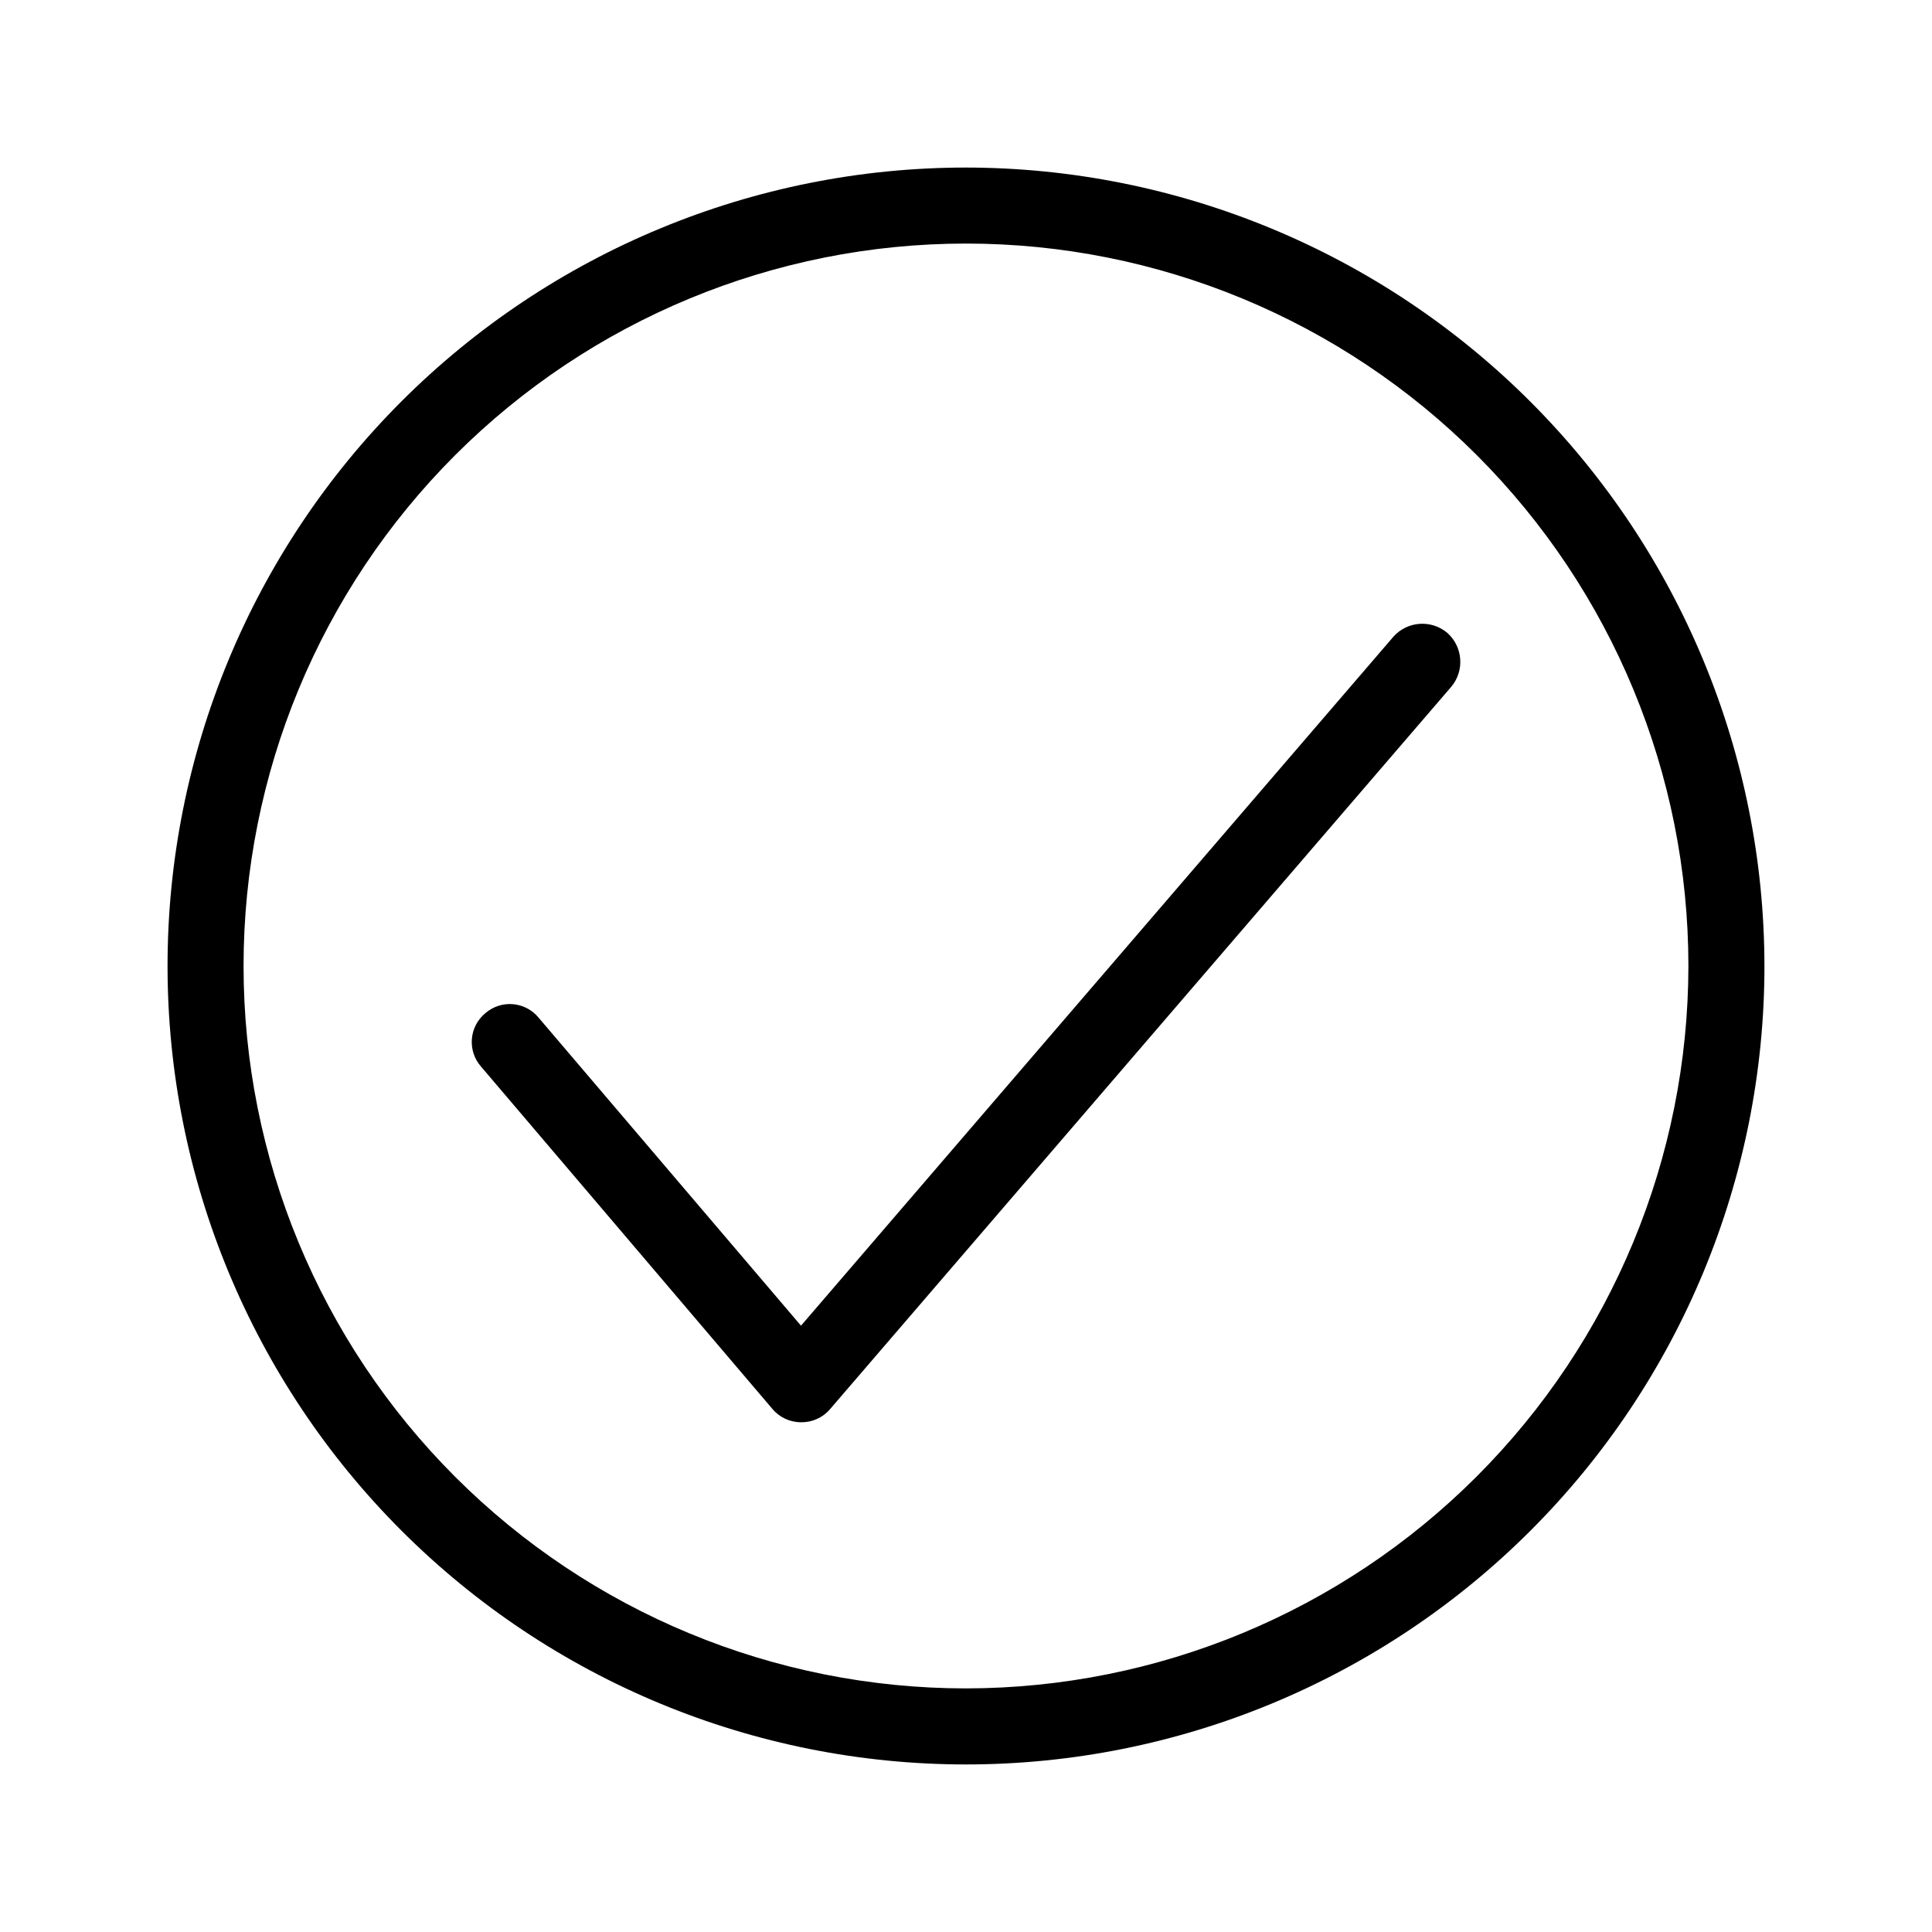 <?xml version="1.0" encoding="UTF-8"?>
<!-- Uploaded to: SVG Repo, www.svgrepo.com, Generator: SVG Repo Mixer Tools -->
<svg fill="#000000" width="800px" height="800px" version="1.1" viewBox="144 144 512 512" xmlns="http://www.w3.org/2000/svg">
 <path d="m527.56 311.73c4.16 3.707 4.606 10.055 1.008 14.309l-164.64 191.45c-1.918 2.223-4.723 3.477-7.656 3.426-2.969 0-5.781-1.332-7.66-3.629l-77.184-90.688v0.004c-1.746-2.016-2.602-4.652-2.375-7.312 0.227-2.656 1.52-5.106 3.586-6.797 2.016-1.746 4.652-2.602 7.309-2.375 2.656 0.23 5.109 1.52 6.797 3.586l69.527 81.617 156.99-182.58h-0.004c3.707-4.156 10.055-4.606 14.309-1.008zm84.035 88.27c0 56.117-22.293 109.94-61.977 149.62-39.68 39.684-93.504 61.977-149.62 61.977-56.121 0-109.94-22.293-149.62-61.977-39.684-39.68-61.977-93.504-61.977-149.62 0-56.121 22.293-109.94 61.977-149.62s93.504-61.977 149.62-61.977c56.102 0.055 109.89 22.363 149.56 62.035s61.984 93.461 62.035 149.57zm-20.152 0c0-50.777-20.168-99.473-56.074-135.38-35.902-35.902-84.598-56.074-135.37-56.074-50.777 0-99.473 20.172-135.38 56.074s-56.074 84.598-56.074 135.38c0 50.773 20.172 99.469 56.074 135.37 35.902 35.906 84.598 56.074 135.38 56.074 50.758-0.051 99.422-20.238 135.31-56.133 35.895-35.891 56.082-84.555 56.133-135.31z"/>
</svg>